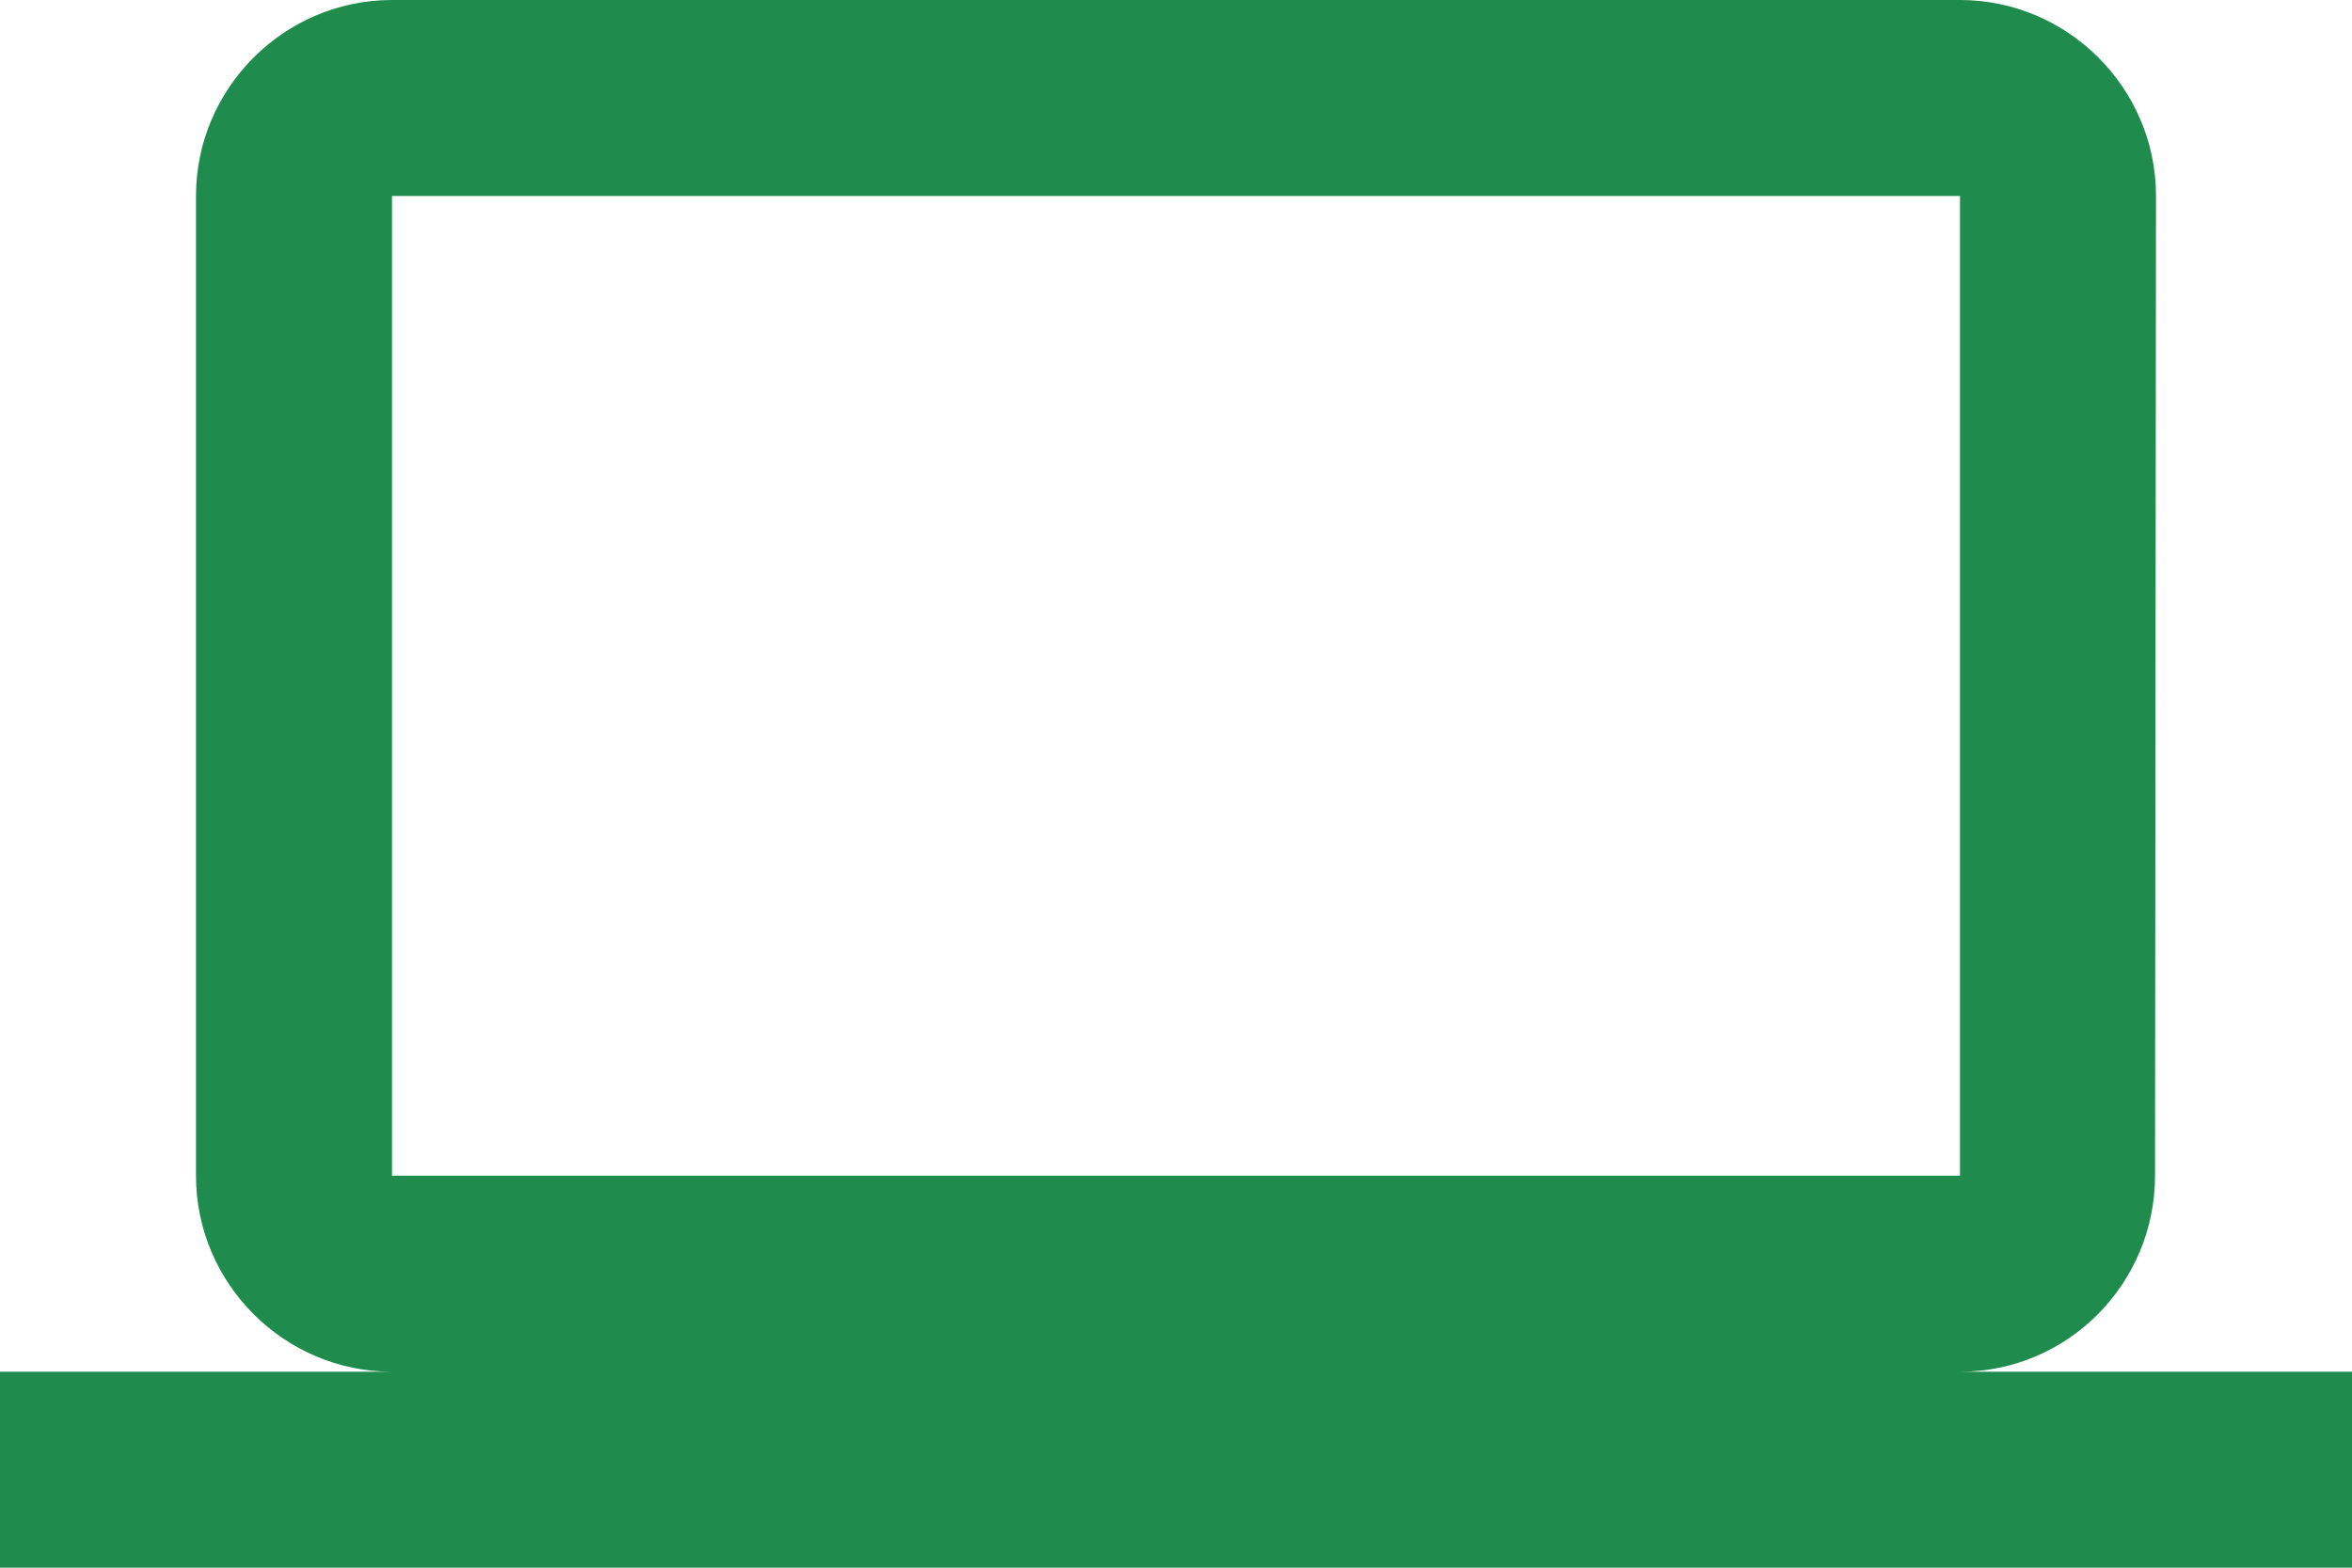 <svg width="48" height="32" viewBox="0 0 48 32" fill="none" xmlns="http://www.w3.org/2000/svg">
<path d="M40 28C42.2 28 43.98 26.2 43.98 24L44 4C44 1.8 42.2 0 40 0H8C5.8 0 4 1.8 4 4V24C4 26.2 5.8 28 8 28H0V32H48V28H40ZM8 4H40V24H8V4Z" fill="#1F8B4D"/>
</svg>
